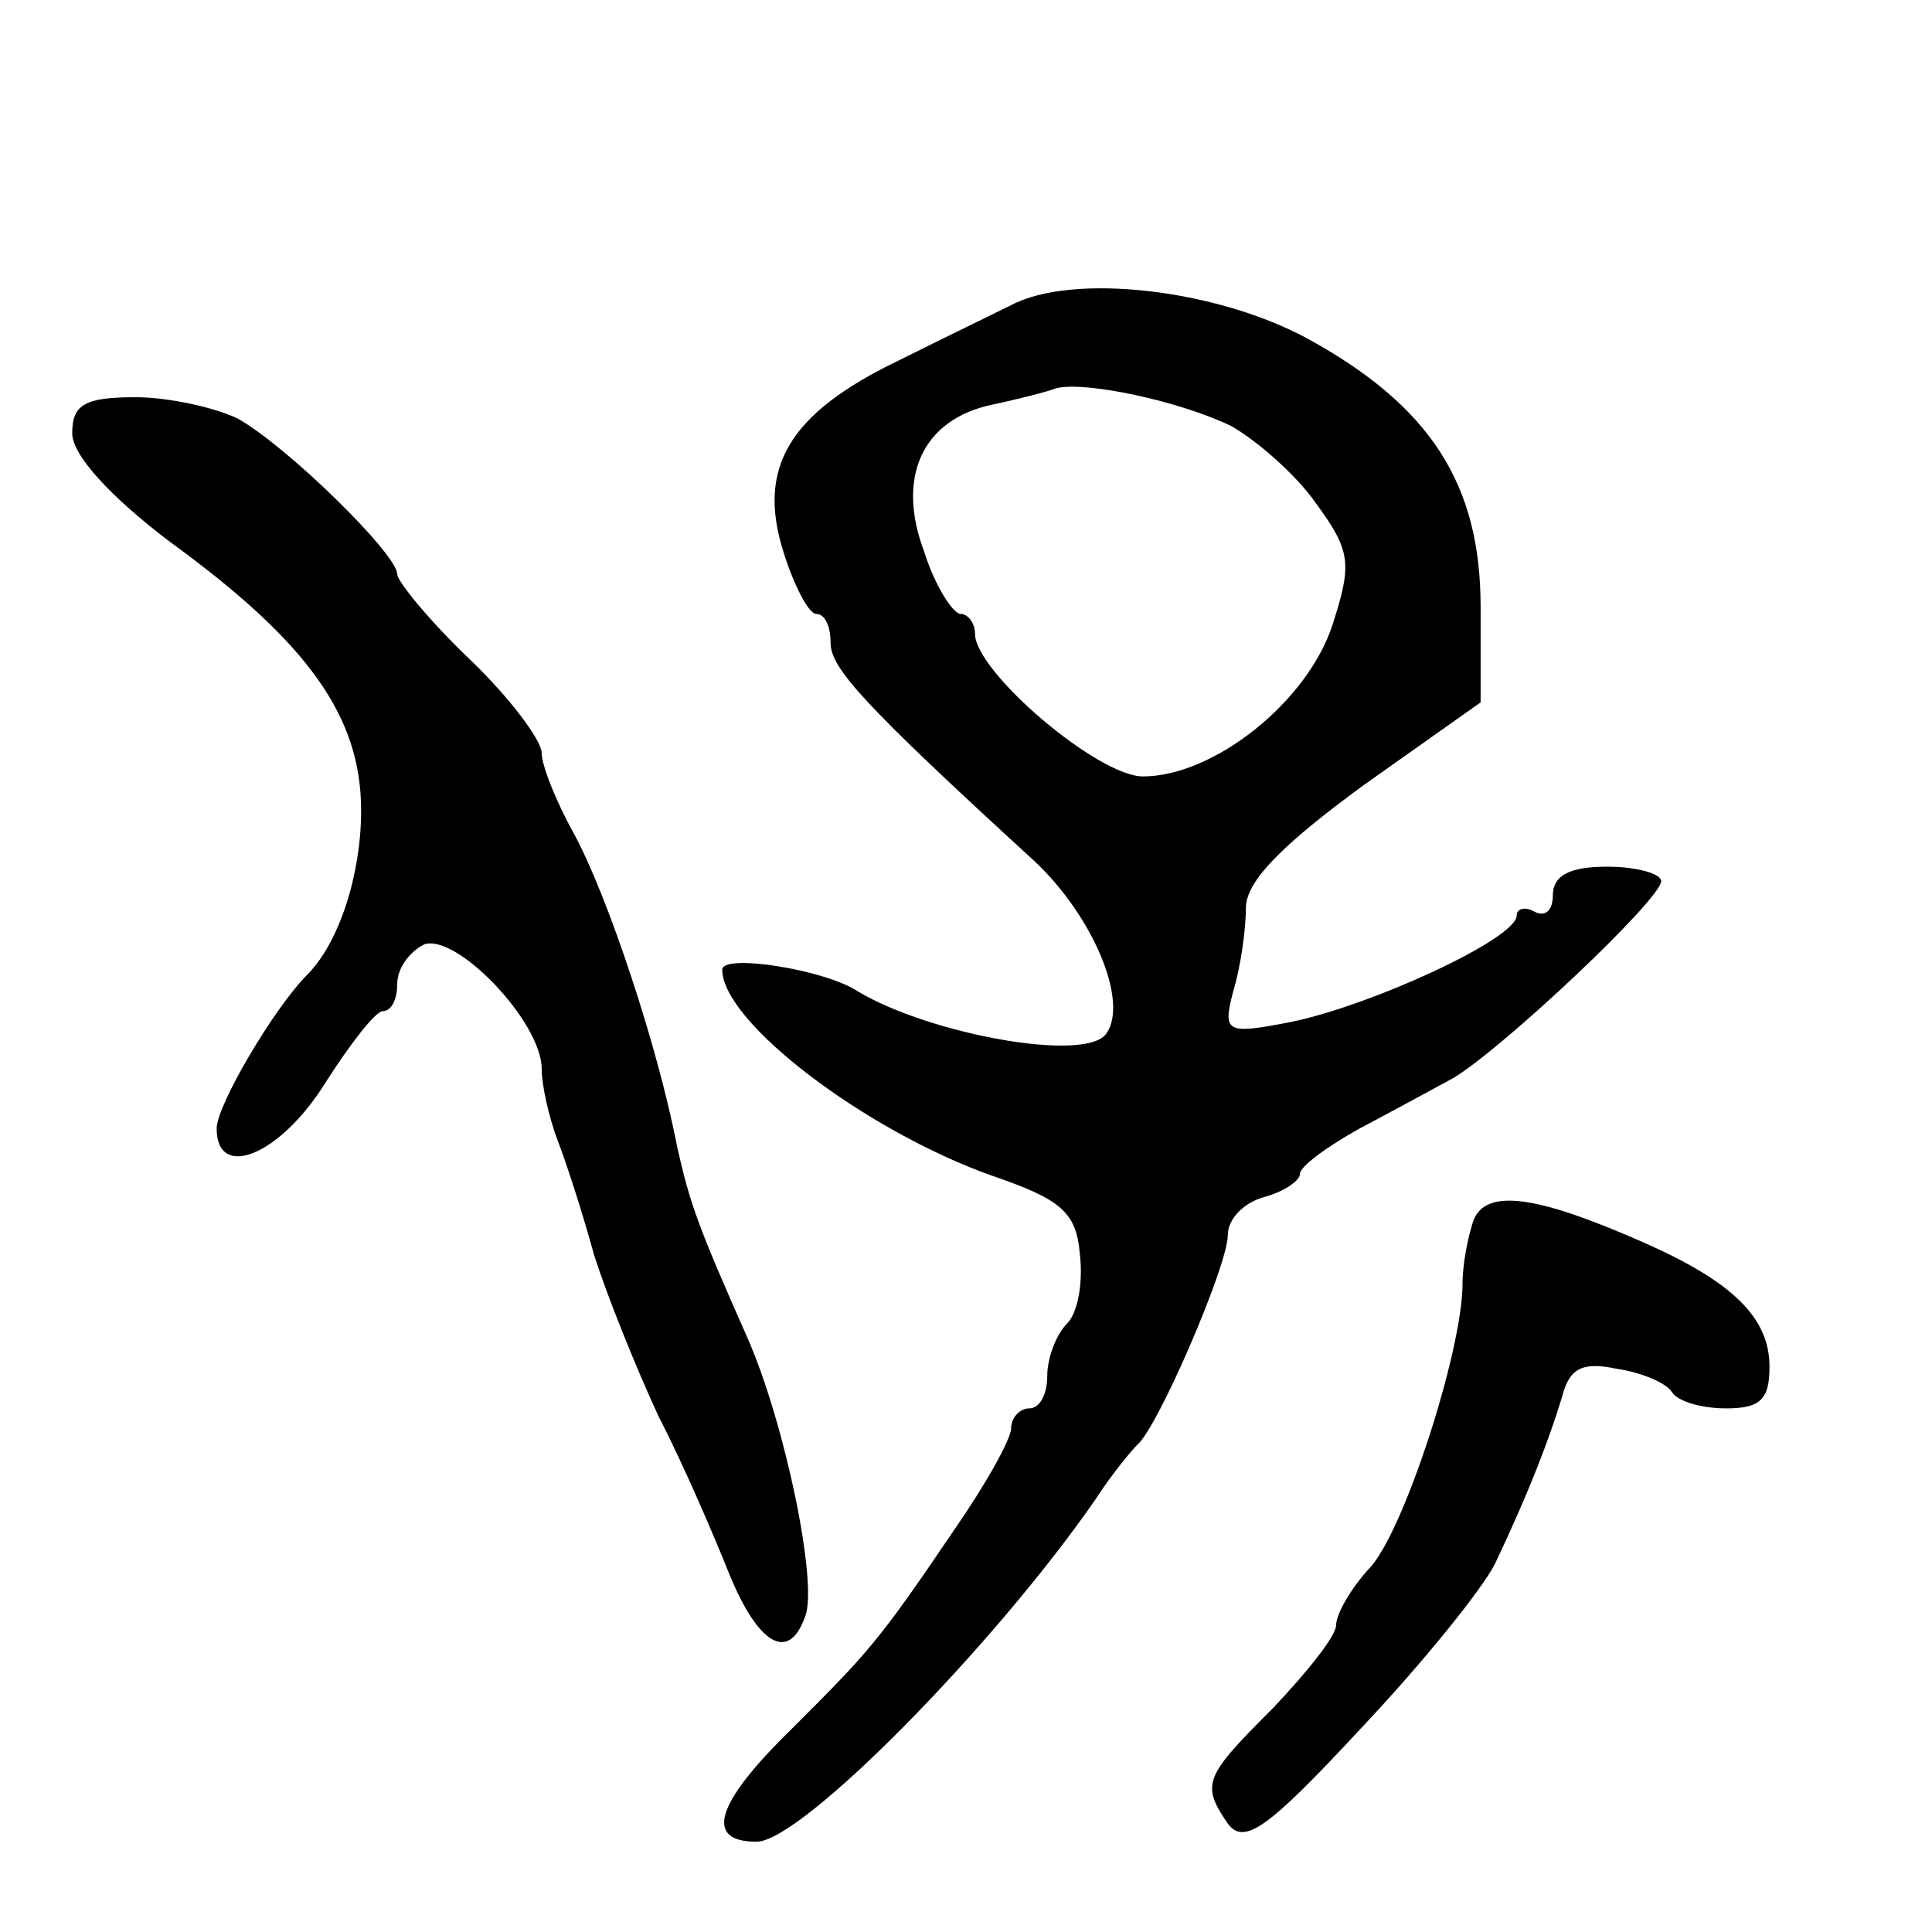 <?xml version="1.0" standalone="no"?>
<!DOCTYPE svg PUBLIC "-//W3C//DTD SVG 20010904//EN"
 "http://www.w3.org/TR/2001/REC-SVG-20010904/DTD/svg10.dtd">
<svg version="1.0" xmlns="http://www.w3.org/2000/svg"
 width="107pt" height="107pt" viewBox="0 0 107 107"
 preserveAspectRatio="xMidYMid meet">
<g transform="translate(0,107) scale(0.1,-0.1)"
fill="#000000" stroke="none">
<path d="M560 901 c-8 -4 -37 -18 -63 -31 -60 -29 -78 -59 -63 -106 6 -19 14
-34 18 -34 5 0 8 -7 8 -16 0 -14 18 -34 113 -121 32 -30 52 -77 40 -95 -10
-17 -98 -1 -138 23 -18 12 -75 21 -75 12 0 -29 79 -89 149 -114 38 -13 47 -20
49 -43 2 -16 -1 -33 -7 -39 -6 -6 -11 -19 -11 -29 0 -10 -4 -18 -10 -18 -5 0
-10 -5 -10 -11 0 -6 -14 -31 -32 -57 -42 -62 -47 -67 -90 -110 -42 -41 -48
-62 -19 -62 25 0 132 109 188 190 9 14 20 27 23 30 11 9 50 99 50 116 0 9 9
18 20 21 11 3 20 9 20 13 0 4 15 15 33 25 17 9 41 22 52 28 28 17 115 99 115
109 0 4 -13 8 -30 8 -21 0 -30 -5 -30 -16 0 -8 -4 -12 -10 -9 -5 3 -10 2 -10
-2 0 -13 -81 -50 -125 -59 -36 -7 -38 -6 -32 17 4 13 7 34 7 46 0 15 20 35 65
68 l65 46 0 53 c0 68 -28 111 -95 148 -51 28 -131 37 -165 19z m122 -67 c14
-8 36 -27 47 -43 19 -26 20 -33 9 -67 -14 -43 -66 -84 -105 -84 -25 0 -93 58
-93 79 0 6 -4 11 -8 11 -4 0 -14 15 -20 34 -16 42 -1 74 38 82 14 3 30 7 35 9
16 4 68 -7 97 -21z"/>
<path d="M40 830 c0 -12 21 -35 54 -60 77 -56 106 -97 106 -149 0 -35 -12 -73
-30 -91 -18 -18 -50 -72 -50 -85 0 -29 35 -15 60 25 14 22 28 40 32 40 5 0 8
7 8 15 0 9 7 18 15 22 18 6 65 -43 65 -69 0 -9 4 -27 9 -40 5 -13 14 -41 20
-63 7 -22 23 -62 36 -90 14 -27 31 -67 39 -87 16 -39 33 -49 42 -23 7 18 -11
106 -32 154 -28 63 -32 75 -39 106 -11 57 -39 140 -57 173 -10 18 -18 38 -18
45 0 7 -18 31 -40 52 -22 21 -40 43 -40 47 0 11 -60 70 -88 86 -12 6 -38 12
-57 12 -28 0 -35 -4 -35 -20z"/>
<path d="M816 394 c-3 -9 -6 -24 -6 -35 0 -37 -33 -139 -52 -158 -10 -11 -18
-25 -18 -31 0 -6 -16 -26 -35 -46 -38 -38 -40 -42 -25 -64 9 -12 22 -3 73 52
35 37 68 78 75 92 19 40 30 69 37 92 4 16 11 20 30 16 14 -2 28 -8 31 -13 3
-5 16 -9 30 -9 19 0 24 5 24 23 0 27 -20 47 -70 69 -59 26 -87 30 -94 12z"/>
</g>
</svg>

